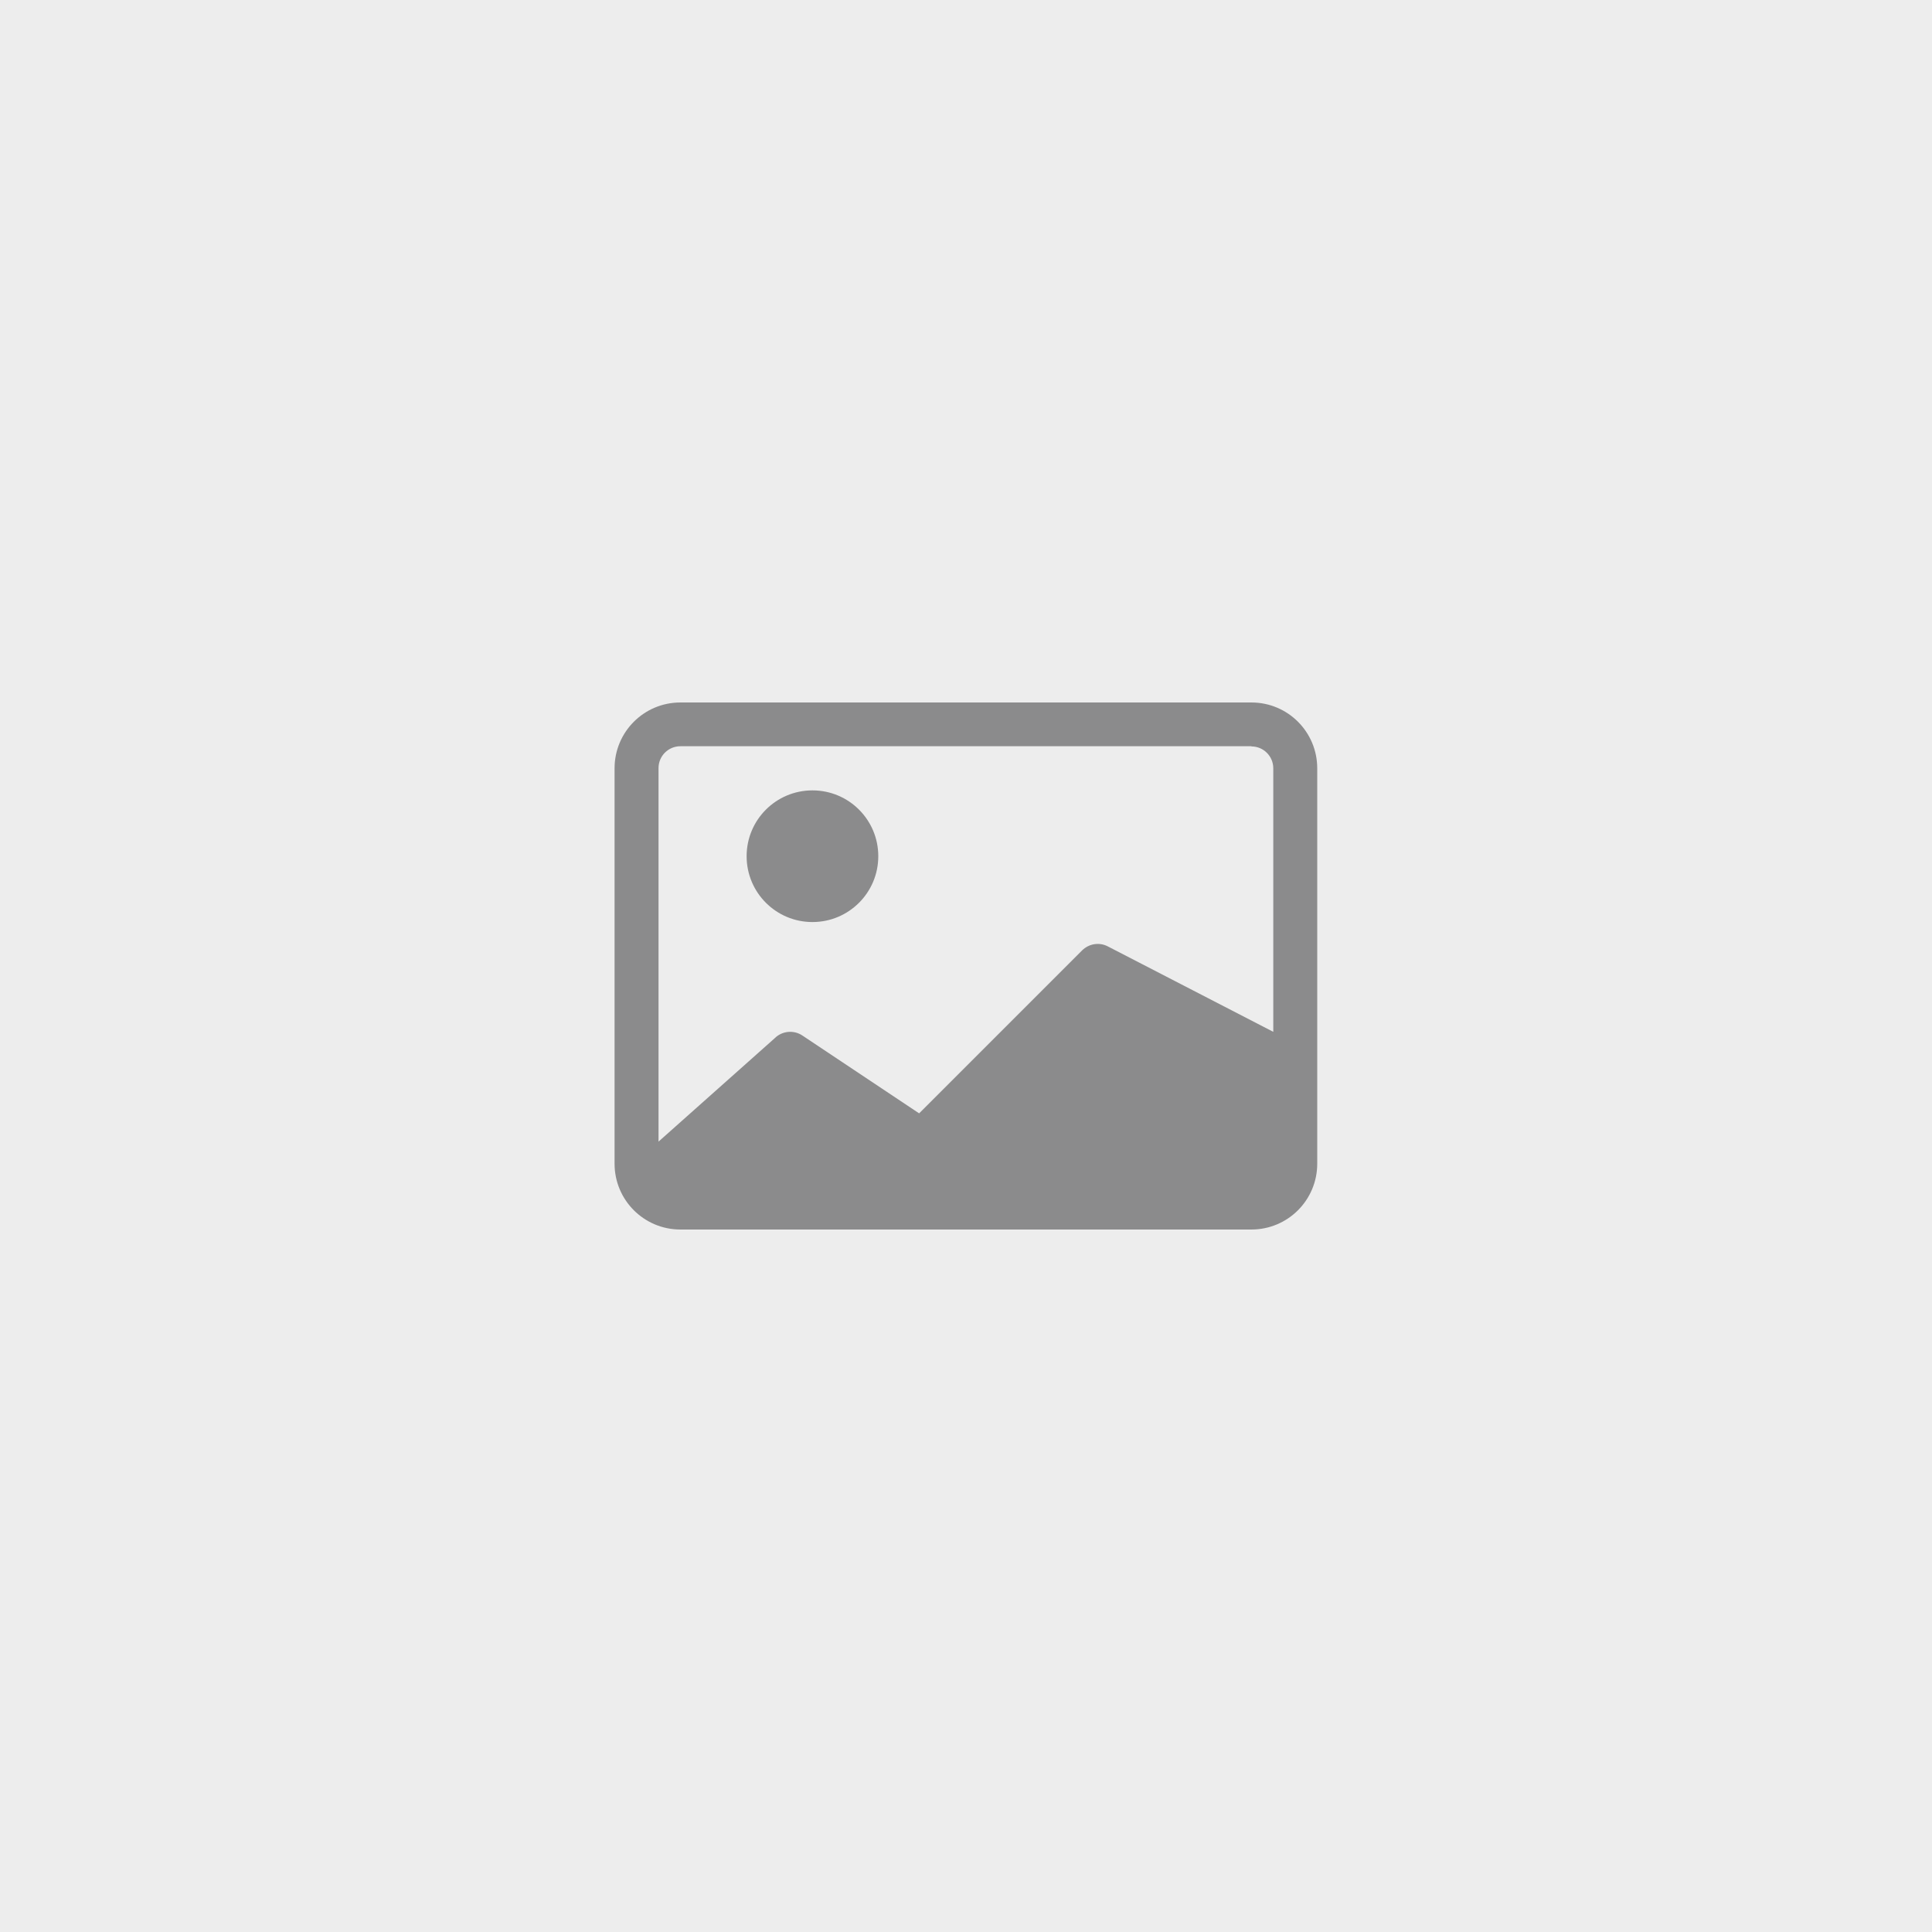 <?xml version="1.0" encoding="UTF-8"?><svg id="a" xmlns="http://www.w3.org/2000/svg" viewBox="0 0 99.78 99.78"><defs><style>.b{fill:#8b8b8c;}.c{fill:#ededed;}</style></defs><rect class="c" width="99.78" height="99.78"/><g><path class="b" d="M45.36,44.22c0,1.88-1.52,3.4-3.4,3.4s-3.4-1.52-3.4-3.4,1.52-3.4,3.4-3.4,3.4,1.52,3.4,3.4Z"/><path class="b" d="M35.14,36.28c-1.88,0-3.4,1.52-3.4,3.4v20.42c0,1.88,1.52,3.4,3.4,3.4h29.49c1.88,0,3.4-1.52,3.4-3.4v-20.42c0-1.88-1.52-3.4-3.4-3.4h-29.49Zm29.49,2.27c.63,0,1.13,.51,1.13,1.13v13.61l-8.56-4.42c-.44-.22-.96-.13-1.31,.21l-8.42,8.42-6.03-4.02c-.45-.3-1.05-.24-1.43,.14l-6,5.34v1.22s0-.06,0-.09v-20.42c0-.63,.51-1.13,1.13-1.13h29.49Z"/></g></svg>